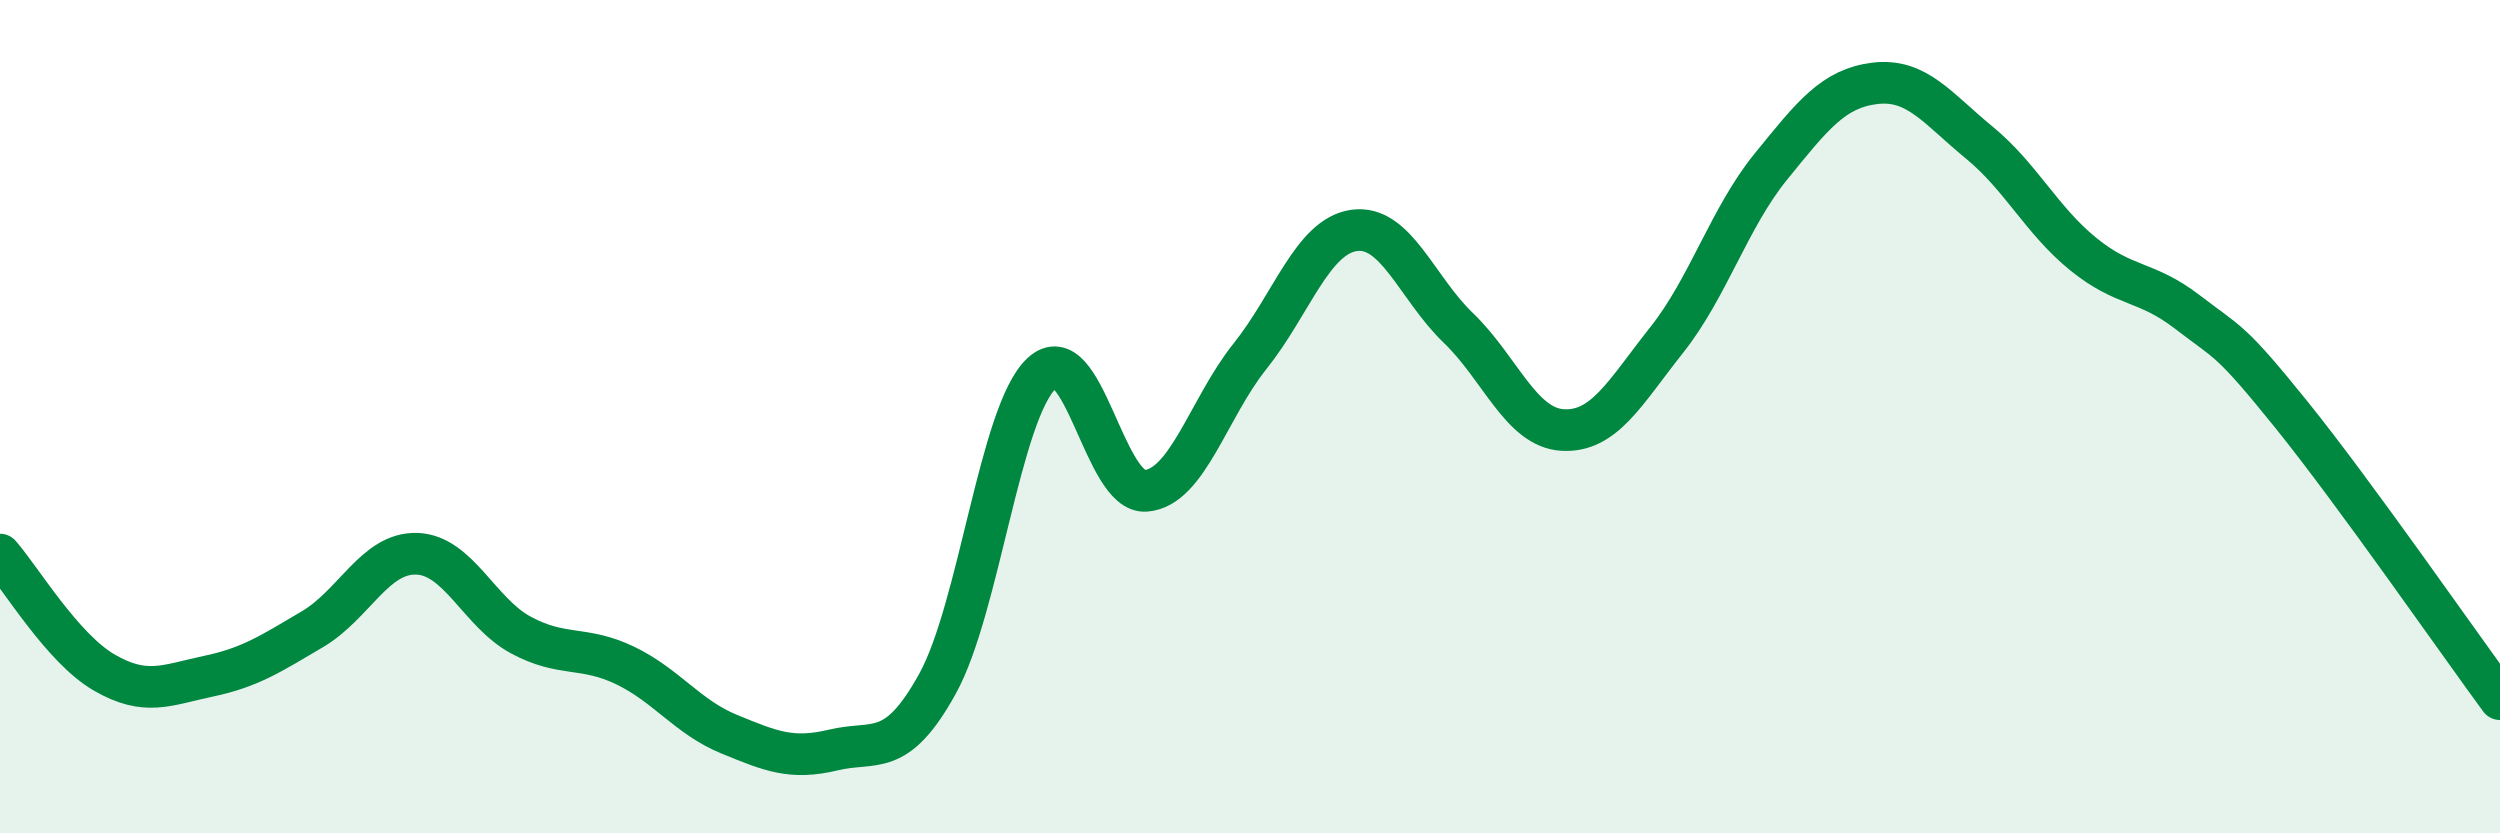 
    <svg width="60" height="20" viewBox="0 0 60 20" xmlns="http://www.w3.org/2000/svg">
      <path
        d="M 0,13.31 C 0.5,13.88 1.5,15.56 2.5,16.14 C 3.5,16.72 4,16.44 5,16.23 C 6,16.02 6.5,15.69 7.5,15.1 C 8.5,14.51 9,13.26 10,13.29 C 11,13.32 11.5,14.7 12.5,15.24 C 13.5,15.78 14,15.49 15,15.97 C 16,16.45 16.5,17.21 17.5,17.62 C 18.5,18.03 19,18.24 20,18 C 21,17.76 21.5,18.22 22.5,16.41 C 23.5,14.6 24,9.89 25,8.96 C 26,8.03 26.5,11.86 27.5,11.78 C 28.5,11.7 29,9.8 30,8.55 C 31,7.3 31.5,5.67 32.5,5.53 C 33.5,5.39 34,6.91 35,7.87 C 36,8.83 36.5,10.26 37.5,10.32 C 38.5,10.38 39,9.42 40,8.16 C 41,6.9 41.5,5.23 42.5,4 C 43.5,2.77 44,2.12 45,2 C 46,1.88 46.5,2.6 47.5,3.42 C 48.5,4.24 49,5.29 50,6.1 C 51,6.91 51.5,6.72 52.5,7.49 C 53.5,8.26 53.5,8.1 55,9.96 C 56.5,11.82 59,15.42 60,16.78L60 20L0 20Z"
        fill="#008740"
        opacity="0.1"
        stroke-linecap="round"
        stroke-linejoin="round"
      />
      <path
        d="M 0,13.31 C 0.5,13.88 1.5,15.56 2.5,16.14 C 3.5,16.72 4,16.44 5,16.23 C 6,16.02 6.5,15.69 7.5,15.1 C 8.5,14.51 9,13.26 10,13.29 C 11,13.32 11.5,14.7 12.5,15.24 C 13.5,15.78 14,15.49 15,15.97 C 16,16.45 16.5,17.21 17.5,17.62 C 18.5,18.03 19,18.24 20,18 C 21,17.76 21.5,18.22 22.5,16.41 C 23.5,14.6 24,9.89 25,8.96 C 26,8.03 26.5,11.86 27.5,11.78 C 28.5,11.7 29,9.8 30,8.55 C 31,7.3 31.5,5.67 32.5,5.53 C 33.5,5.39 34,6.91 35,7.87 C 36,8.83 36.5,10.26 37.5,10.32 C 38.5,10.38 39,9.42 40,8.16 C 41,6.9 41.5,5.23 42.5,4 C 43.5,2.77 44,2.12 45,2 C 46,1.88 46.5,2.6 47.5,3.42 C 48.5,4.24 49,5.29 50,6.1 C 51,6.91 51.5,6.72 52.5,7.49 C 53.5,8.26 53.5,8.1 55,9.96 C 56.5,11.82 59,15.42 60,16.78"
        stroke="#008740"
        stroke-width="1"
        fill="none"
        stroke-linecap="round"
        stroke-linejoin="round"
      />
    </svg>
  